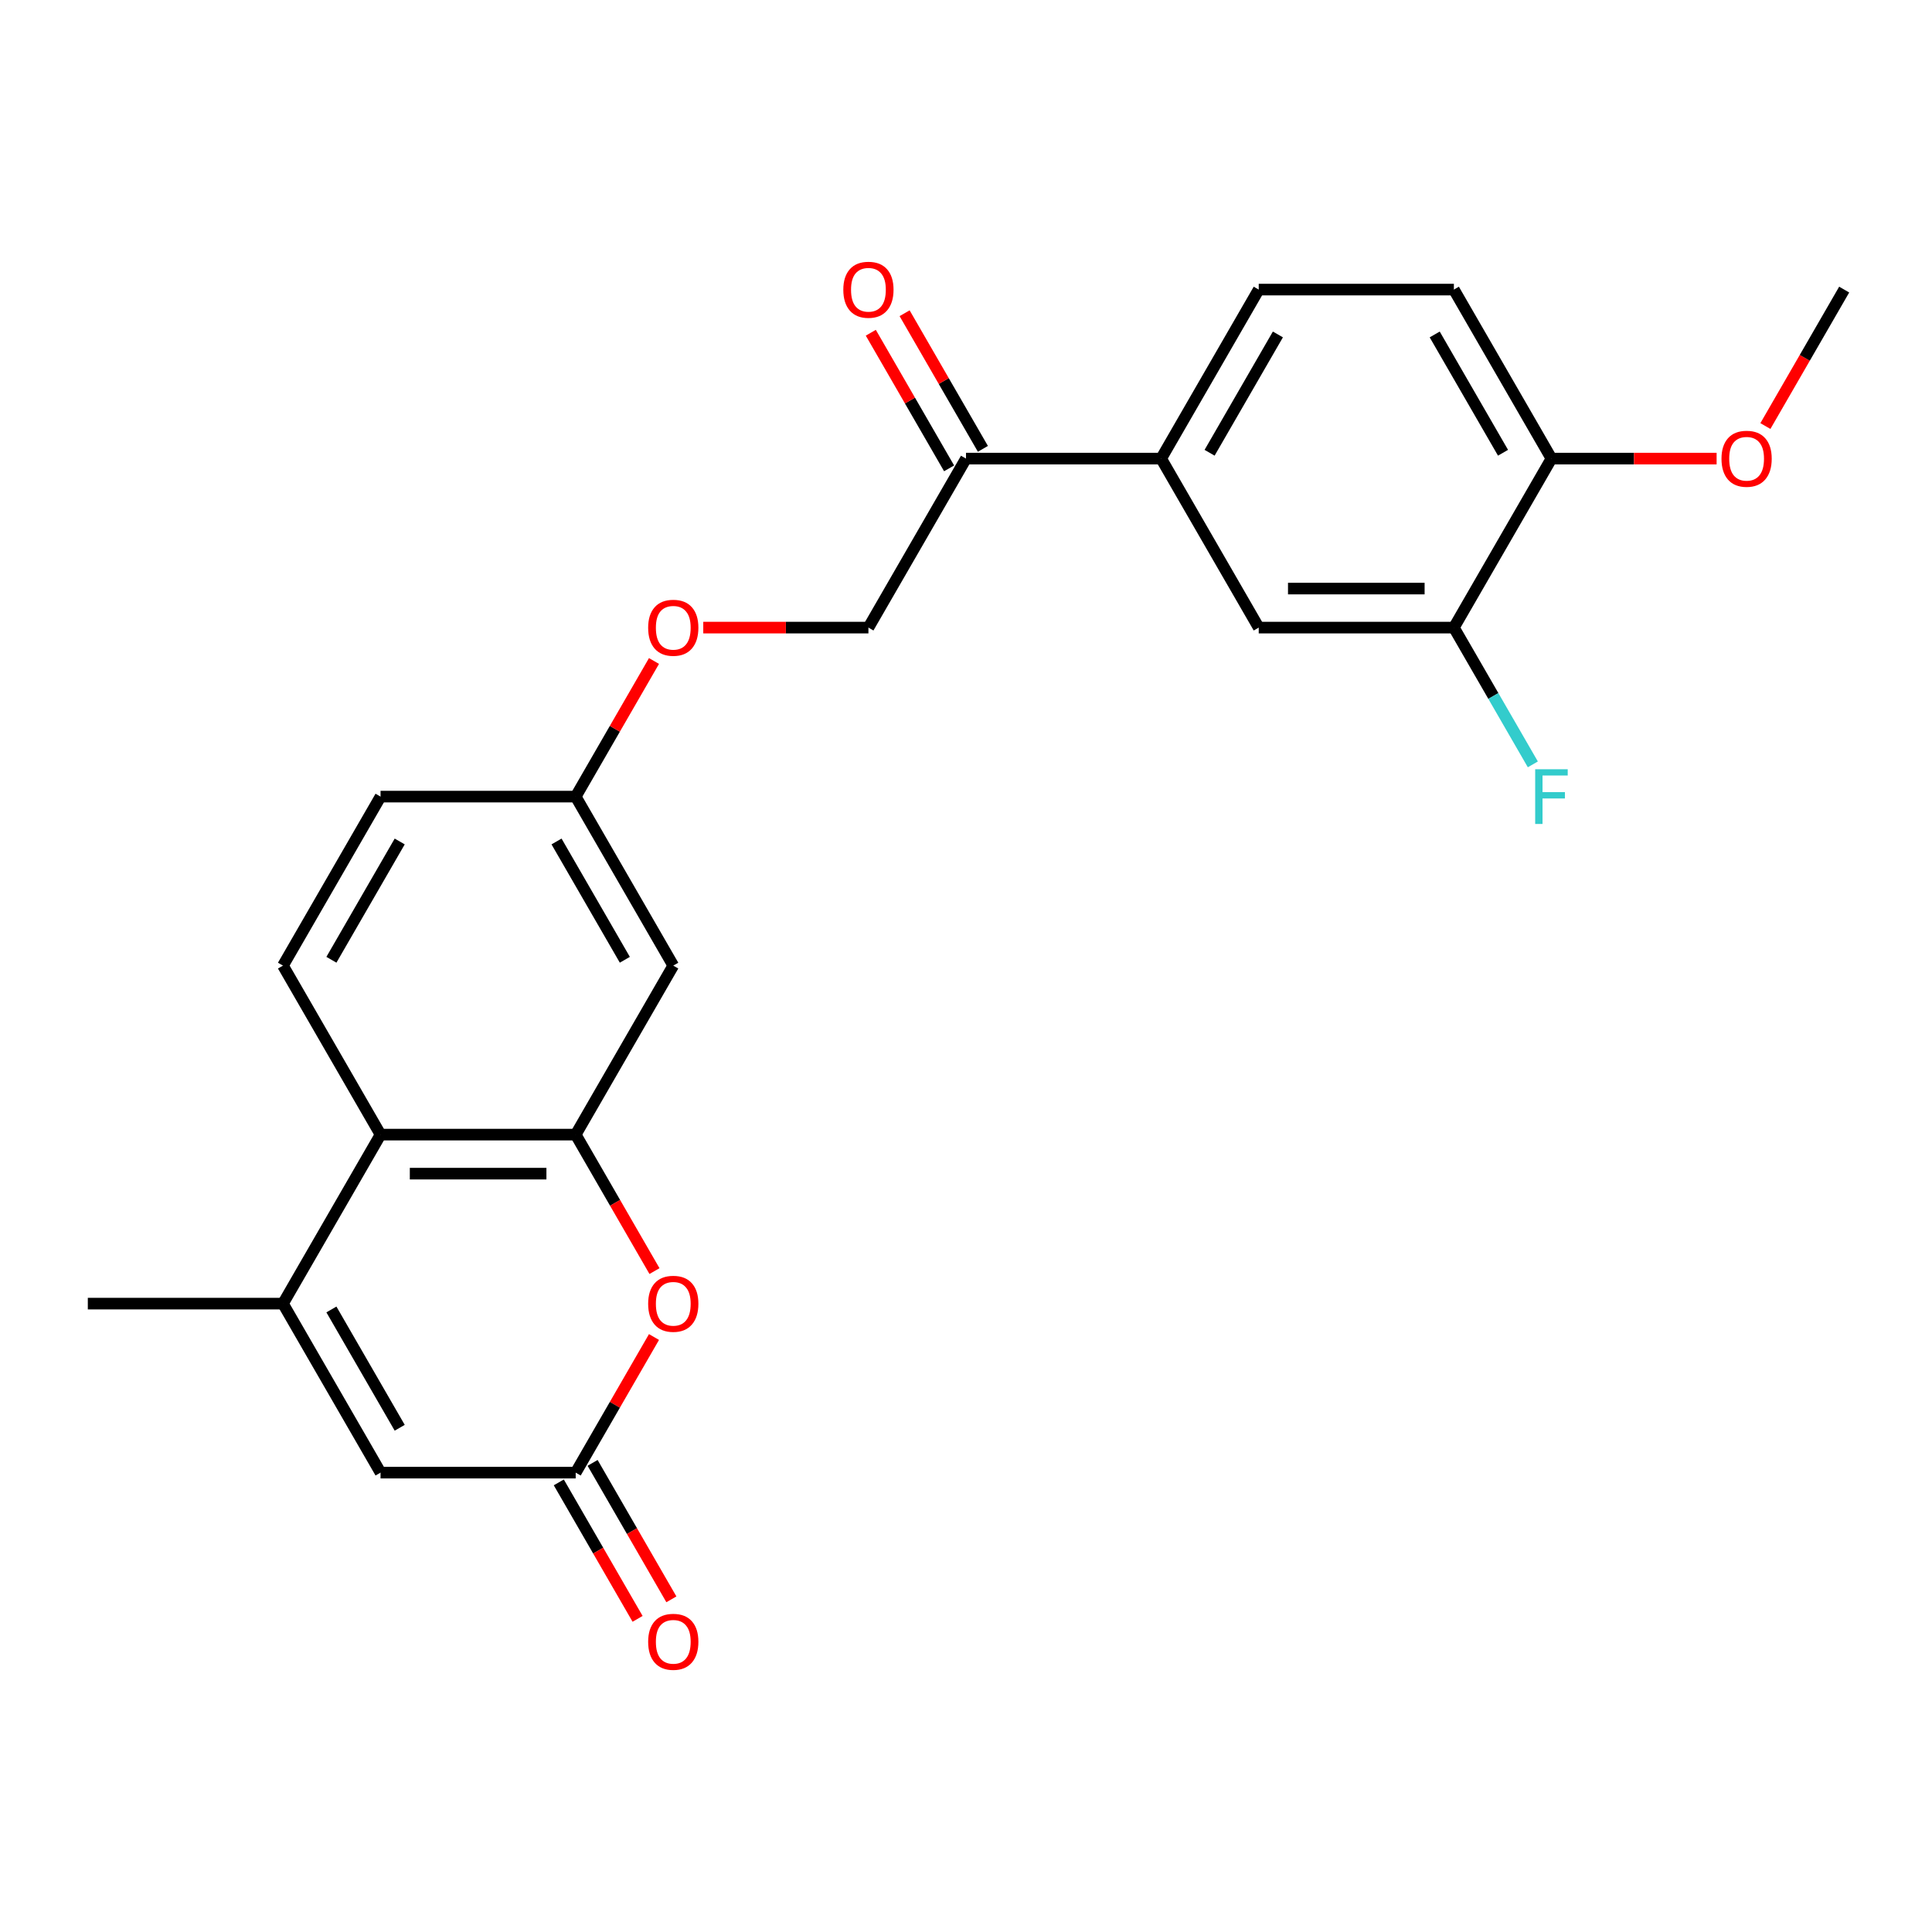 <?xml version='1.0' encoding='iso-8859-1'?>
<svg version='1.1' baseProfile='full'
              xmlns='http://www.w3.org/2000/svg'
                      xmlns:rdkit='http://www.rdkit.org/xml'
                      xmlns:xlink='http://www.w3.org/1999/xlink'
                  xml:space='preserve'
width='1000px' height='1000px' viewBox='0 0 1000 1000'>
<!-- END OF HEADER -->
<rect style='opacity:1.0;fill:#FFFFFF;stroke:none' width='1000' height='1000' x='0' y='0'> </rect>
<path class='bond-1' d='M 297.98,587.277 L 318.37,622.593' style='fill:none;fill-rule:evenodd;stroke:#000000;stroke-width:6px;stroke-linecap:butt;stroke-linejoin:miter;stroke-opacity:1' />
<path class='bond-1' d='M 318.37,622.593 L 338.759,657.909' style='fill:none;fill-rule:evenodd;stroke:#FF0000;stroke-width:6px;stroke-linecap:butt;stroke-linejoin:miter;stroke-opacity:1' />
<path class='bond-3' d='M 297.98,587.277 L 196.97,587.277' style='fill:none;fill-rule:evenodd;stroke:#000000;stroke-width:6px;stroke-linecap:butt;stroke-linejoin:miter;stroke-opacity:1' />
<path class='bond-3' d='M 282.828,607.479 L 212.121,607.479' style='fill:none;fill-rule:evenodd;stroke:#000000;stroke-width:6px;stroke-linecap:butt;stroke-linejoin:miter;stroke-opacity:1' />
<path class='bond-5' d='M 297.98,587.277 L 348.485,499.8' style='fill:none;fill-rule:evenodd;stroke:#000000;stroke-width:6px;stroke-linecap:butt;stroke-linejoin:miter;stroke-opacity:1' />
<path class='bond-0' d='M 146.465,674.755 L 196.97,587.277' style='fill:none;fill-rule:evenodd;stroke:#000000;stroke-width:6px;stroke-linecap:butt;stroke-linejoin:miter;stroke-opacity:1' />
<path class='bond-4' d='M 146.465,674.755 L 196.97,762.232' style='fill:none;fill-rule:evenodd;stroke:#000000;stroke-width:6px;stroke-linecap:butt;stroke-linejoin:miter;stroke-opacity:1' />
<path class='bond-4' d='M 171.536,677.775 L 206.889,739.009' style='fill:none;fill-rule:evenodd;stroke:#000000;stroke-width:6px;stroke-linecap:butt;stroke-linejoin:miter;stroke-opacity:1' />
<path class='bond-21' d='M 146.465,674.755 L 45.455,674.755' style='fill:none;fill-rule:evenodd;stroke:#000000;stroke-width:6px;stroke-linecap:butt;stroke-linejoin:miter;stroke-opacity:1' />
<path class='bond-2' d='M 338.505,692.04 L 318.243,727.136' style='fill:none;fill-rule:evenodd;stroke:#FF0000;stroke-width:6px;stroke-linecap:butt;stroke-linejoin:miter;stroke-opacity:1' />
<path class='bond-2' d='M 318.243,727.136 L 297.98,762.232' style='fill:none;fill-rule:evenodd;stroke:#000000;stroke-width:6px;stroke-linecap:butt;stroke-linejoin:miter;stroke-opacity:1' />
<path class='bond-12' d='M 289.232,767.282 L 309.622,802.598' style='fill:none;fill-rule:evenodd;stroke:#000000;stroke-width:6px;stroke-linecap:butt;stroke-linejoin:miter;stroke-opacity:1' />
<path class='bond-12' d='M 309.622,802.598 L 330.012,837.915' style='fill:none;fill-rule:evenodd;stroke:#FF0000;stroke-width:6px;stroke-linecap:butt;stroke-linejoin:miter;stroke-opacity:1' />
<path class='bond-12' d='M 306.728,757.181 L 327.117,792.497' style='fill:none;fill-rule:evenodd;stroke:#000000;stroke-width:6px;stroke-linecap:butt;stroke-linejoin:miter;stroke-opacity:1' />
<path class='bond-12' d='M 327.117,792.497 L 347.507,827.813' style='fill:none;fill-rule:evenodd;stroke:#FF0000;stroke-width:6px;stroke-linecap:butt;stroke-linejoin:miter;stroke-opacity:1' />
<path class='bond-25' d='M 297.98,762.232 L 196.97,762.232' style='fill:none;fill-rule:evenodd;stroke:#000000;stroke-width:6px;stroke-linecap:butt;stroke-linejoin:miter;stroke-opacity:1' />
<path class='bond-10' d='M 196.97,587.277 L 146.465,499.8' style='fill:none;fill-rule:evenodd;stroke:#000000;stroke-width:6px;stroke-linecap:butt;stroke-linejoin:miter;stroke-opacity:1' />
<path class='bond-17' d='M 348.485,499.8 L 297.98,412.323' style='fill:none;fill-rule:evenodd;stroke:#000000;stroke-width:6px;stroke-linecap:butt;stroke-linejoin:miter;stroke-opacity:1' />
<path class='bond-17' d='M 323.414,496.779 L 288.06,435.545' style='fill:none;fill-rule:evenodd;stroke:#000000;stroke-width:6px;stroke-linecap:butt;stroke-linejoin:miter;stroke-opacity:1' />
<path class='bond-6' d='M 601.01,237.368 L 500,237.368' style='fill:none;fill-rule:evenodd;stroke:#000000;stroke-width:6px;stroke-linecap:butt;stroke-linejoin:miter;stroke-opacity:1' />
<path class='bond-8' d='M 601.01,237.368 L 651.515,324.845' style='fill:none;fill-rule:evenodd;stroke:#000000;stroke-width:6px;stroke-linecap:butt;stroke-linejoin:miter;stroke-opacity:1' />
<path class='bond-13' d='M 601.01,237.368 L 651.515,149.891' style='fill:none;fill-rule:evenodd;stroke:#000000;stroke-width:6px;stroke-linecap:butt;stroke-linejoin:miter;stroke-opacity:1' />
<path class='bond-13' d='M 626.081,234.347 L 661.435,173.113' style='fill:none;fill-rule:evenodd;stroke:#000000;stroke-width:6px;stroke-linecap:butt;stroke-linejoin:miter;stroke-opacity:1' />
<path class='bond-7' d='M 752.525,324.845 L 651.515,324.845' style='fill:none;fill-rule:evenodd;stroke:#000000;stroke-width:6px;stroke-linecap:butt;stroke-linejoin:miter;stroke-opacity:1' />
<path class='bond-7' d='M 737.374,304.643 L 666.667,304.643' style='fill:none;fill-rule:evenodd;stroke:#000000;stroke-width:6px;stroke-linecap:butt;stroke-linejoin:miter;stroke-opacity:1' />
<path class='bond-19' d='M 752.525,324.845 L 772.961,360.241' style='fill:none;fill-rule:evenodd;stroke:#000000;stroke-width:6px;stroke-linecap:butt;stroke-linejoin:miter;stroke-opacity:1' />
<path class='bond-19' d='M 772.961,360.241 L 793.397,395.637' style='fill:none;fill-rule:evenodd;stroke:#33CCCC;stroke-width:6px;stroke-linecap:butt;stroke-linejoin:miter;stroke-opacity:1' />
<path class='bond-26' d='M 752.525,324.845 L 803.03,237.368' style='fill:none;fill-rule:evenodd;stroke:#000000;stroke-width:6px;stroke-linecap:butt;stroke-linejoin:miter;stroke-opacity:1' />
<path class='bond-9' d='M 500,237.368 L 449.495,324.845' style='fill:none;fill-rule:evenodd;stroke:#000000;stroke-width:6px;stroke-linecap:butt;stroke-linejoin:miter;stroke-opacity:1' />
<path class='bond-15' d='M 508.748,232.318 L 488.485,197.222' style='fill:none;fill-rule:evenodd;stroke:#000000;stroke-width:6px;stroke-linecap:butt;stroke-linejoin:miter;stroke-opacity:1' />
<path class='bond-15' d='M 488.485,197.222 L 468.222,162.125' style='fill:none;fill-rule:evenodd;stroke:#FF0000;stroke-width:6px;stroke-linecap:butt;stroke-linejoin:miter;stroke-opacity:1' />
<path class='bond-15' d='M 491.252,242.419 L 470.99,207.323' style='fill:none;fill-rule:evenodd;stroke:#000000;stroke-width:6px;stroke-linecap:butt;stroke-linejoin:miter;stroke-opacity:1' />
<path class='bond-15' d='M 470.99,207.323 L 450.727,172.227' style='fill:none;fill-rule:evenodd;stroke:#FF0000;stroke-width:6px;stroke-linecap:butt;stroke-linejoin:miter;stroke-opacity:1' />
<path class='bond-24' d='M 146.465,499.8 L 196.97,412.323' style='fill:none;fill-rule:evenodd;stroke:#000000;stroke-width:6px;stroke-linecap:butt;stroke-linejoin:miter;stroke-opacity:1' />
<path class='bond-24' d='M 171.536,496.779 L 206.889,435.545' style='fill:none;fill-rule:evenodd;stroke:#000000;stroke-width:6px;stroke-linecap:butt;stroke-linejoin:miter;stroke-opacity:1' />
<path class='bond-11' d='M 803.03,237.368 L 752.525,149.891' style='fill:none;fill-rule:evenodd;stroke:#000000;stroke-width:6px;stroke-linecap:butt;stroke-linejoin:miter;stroke-opacity:1' />
<path class='bond-11' d='M 777.959,234.347 L 742.606,173.113' style='fill:none;fill-rule:evenodd;stroke:#000000;stroke-width:6px;stroke-linecap:butt;stroke-linejoin:miter;stroke-opacity:1' />
<path class='bond-22' d='M 803.03,237.368 L 845.773,237.368' style='fill:none;fill-rule:evenodd;stroke:#000000;stroke-width:6px;stroke-linecap:butt;stroke-linejoin:miter;stroke-opacity:1' />
<path class='bond-22' d='M 845.773,237.368 L 888.515,237.368' style='fill:none;fill-rule:evenodd;stroke:#FF0000;stroke-width:6px;stroke-linecap:butt;stroke-linejoin:miter;stroke-opacity:1' />
<path class='bond-16' d='M 651.515,149.891 L 752.525,149.891' style='fill:none;fill-rule:evenodd;stroke:#000000;stroke-width:6px;stroke-linecap:butt;stroke-linejoin:miter;stroke-opacity:1' />
<path class='bond-14' d='M 449.495,324.845 L 406.753,324.845' style='fill:none;fill-rule:evenodd;stroke:#000000;stroke-width:6px;stroke-linecap:butt;stroke-linejoin:miter;stroke-opacity:1' />
<path class='bond-14' d='M 406.753,324.845 L 364.01,324.845' style='fill:none;fill-rule:evenodd;stroke:#FF0000;stroke-width:6px;stroke-linecap:butt;stroke-linejoin:miter;stroke-opacity:1' />
<path class='bond-18' d='M 297.98,412.323 L 318.243,377.227' style='fill:none;fill-rule:evenodd;stroke:#000000;stroke-width:6px;stroke-linecap:butt;stroke-linejoin:miter;stroke-opacity:1' />
<path class='bond-18' d='M 318.243,377.227 L 338.505,342.131' style='fill:none;fill-rule:evenodd;stroke:#FF0000;stroke-width:6px;stroke-linecap:butt;stroke-linejoin:miter;stroke-opacity:1' />
<path class='bond-20' d='M 297.98,412.323 L 196.97,412.323' style='fill:none;fill-rule:evenodd;stroke:#000000;stroke-width:6px;stroke-linecap:butt;stroke-linejoin:miter;stroke-opacity:1' />
<path class='bond-23' d='M 913.766,220.523 L 934.156,185.207' style='fill:none;fill-rule:evenodd;stroke:#FF0000;stroke-width:6px;stroke-linecap:butt;stroke-linejoin:miter;stroke-opacity:1' />
<path class='bond-23' d='M 934.156,185.207 L 954.545,149.891' style='fill:none;fill-rule:evenodd;stroke:#000000;stroke-width:6px;stroke-linecap:butt;stroke-linejoin:miter;stroke-opacity:1' />
<path  class='atom-2' d='M 335.485 674.835
Q 335.485 668.035, 338.845 664.235
Q 342.205 660.435, 348.485 660.435
Q 354.765 660.435, 358.125 664.235
Q 361.485 668.035, 361.485 674.835
Q 361.485 681.715, 358.085 685.635
Q 354.685 689.515, 348.485 689.515
Q 342.245 689.515, 338.845 685.635
Q 335.485 681.755, 335.485 674.835
M 348.485 686.315
Q 352.805 686.315, 355.125 683.435
Q 357.485 680.515, 357.485 674.835
Q 357.485 669.275, 355.125 666.475
Q 352.805 663.635, 348.485 663.635
Q 344.165 663.635, 341.805 666.435
Q 339.485 669.235, 339.485 674.835
Q 339.485 680.555, 341.805 683.435
Q 344.165 686.315, 348.485 686.315
' fill='#FF0000'/>
<path  class='atom-13' d='M 335.485 849.789
Q 335.485 842.989, 338.845 839.189
Q 342.205 835.389, 348.485 835.389
Q 354.765 835.389, 358.125 839.189
Q 361.485 842.989, 361.485 849.789
Q 361.485 856.669, 358.085 860.589
Q 354.685 864.469, 348.485 864.469
Q 342.245 864.469, 338.845 860.589
Q 335.485 856.709, 335.485 849.789
M 348.485 861.269
Q 352.805 861.269, 355.125 858.389
Q 357.485 855.469, 357.485 849.789
Q 357.485 844.229, 355.125 841.429
Q 352.805 838.589, 348.485 838.589
Q 344.165 838.589, 341.805 841.389
Q 339.485 844.189, 339.485 849.789
Q 339.485 855.509, 341.805 858.389
Q 344.165 861.269, 348.485 861.269
' fill='#FF0000'/>
<path  class='atom-16' d='M 436.495 149.971
Q 436.495 143.171, 439.855 139.371
Q 443.215 135.571, 449.495 135.571
Q 455.775 135.571, 459.135 139.371
Q 462.495 143.171, 462.495 149.971
Q 462.495 156.851, 459.095 160.771
Q 455.695 164.651, 449.495 164.651
Q 443.255 164.651, 439.855 160.771
Q 436.495 156.891, 436.495 149.971
M 449.495 161.451
Q 453.815 161.451, 456.135 158.571
Q 458.495 155.651, 458.495 149.971
Q 458.495 144.411, 456.135 141.611
Q 453.815 138.771, 449.495 138.771
Q 445.175 138.771, 442.815 141.571
Q 440.495 144.371, 440.495 149.971
Q 440.495 155.691, 442.815 158.571
Q 445.175 161.451, 449.495 161.451
' fill='#FF0000'/>
<path  class='atom-19' d='M 335.485 324.925
Q 335.485 318.125, 338.845 314.325
Q 342.205 310.525, 348.485 310.525
Q 354.765 310.525, 358.125 314.325
Q 361.485 318.125, 361.485 324.925
Q 361.485 331.805, 358.085 335.725
Q 354.685 339.605, 348.485 339.605
Q 342.245 339.605, 338.845 335.725
Q 335.485 331.845, 335.485 324.925
M 348.485 336.405
Q 352.805 336.405, 355.125 333.525
Q 357.485 330.605, 357.485 324.925
Q 357.485 319.365, 355.125 316.565
Q 352.805 313.725, 348.485 313.725
Q 344.165 313.725, 341.805 316.525
Q 339.485 319.325, 339.485 324.925
Q 339.485 330.645, 341.805 333.525
Q 344.165 336.405, 348.485 336.405
' fill='#FF0000'/>
<path  class='atom-20' d='M 794.61 398.163
L 811.45 398.163
L 811.45 401.403
L 798.41 401.403
L 798.41 410.003
L 810.01 410.003
L 810.01 413.283
L 798.41 413.283
L 798.41 426.483
L 794.61 426.483
L 794.61 398.163
' fill='#33CCCC'/>
<path  class='atom-23' d='M 891.04 237.448
Q 891.04 230.648, 894.4 226.848
Q 897.76 223.048, 904.04 223.048
Q 910.32 223.048, 913.68 226.848
Q 917.04 230.648, 917.04 237.448
Q 917.04 244.328, 913.64 248.248
Q 910.24 252.128, 904.04 252.128
Q 897.8 252.128, 894.4 248.248
Q 891.04 244.368, 891.04 237.448
M 904.04 248.928
Q 908.36 248.928, 910.68 246.048
Q 913.04 243.128, 913.04 237.448
Q 913.04 231.888, 910.68 229.088
Q 908.36 226.248, 904.04 226.248
Q 899.72 226.248, 897.36 229.048
Q 895.04 231.848, 895.04 237.448
Q 895.04 243.168, 897.36 246.048
Q 899.72 248.928, 904.04 248.928
' fill='#FF0000'/>
</svg>
